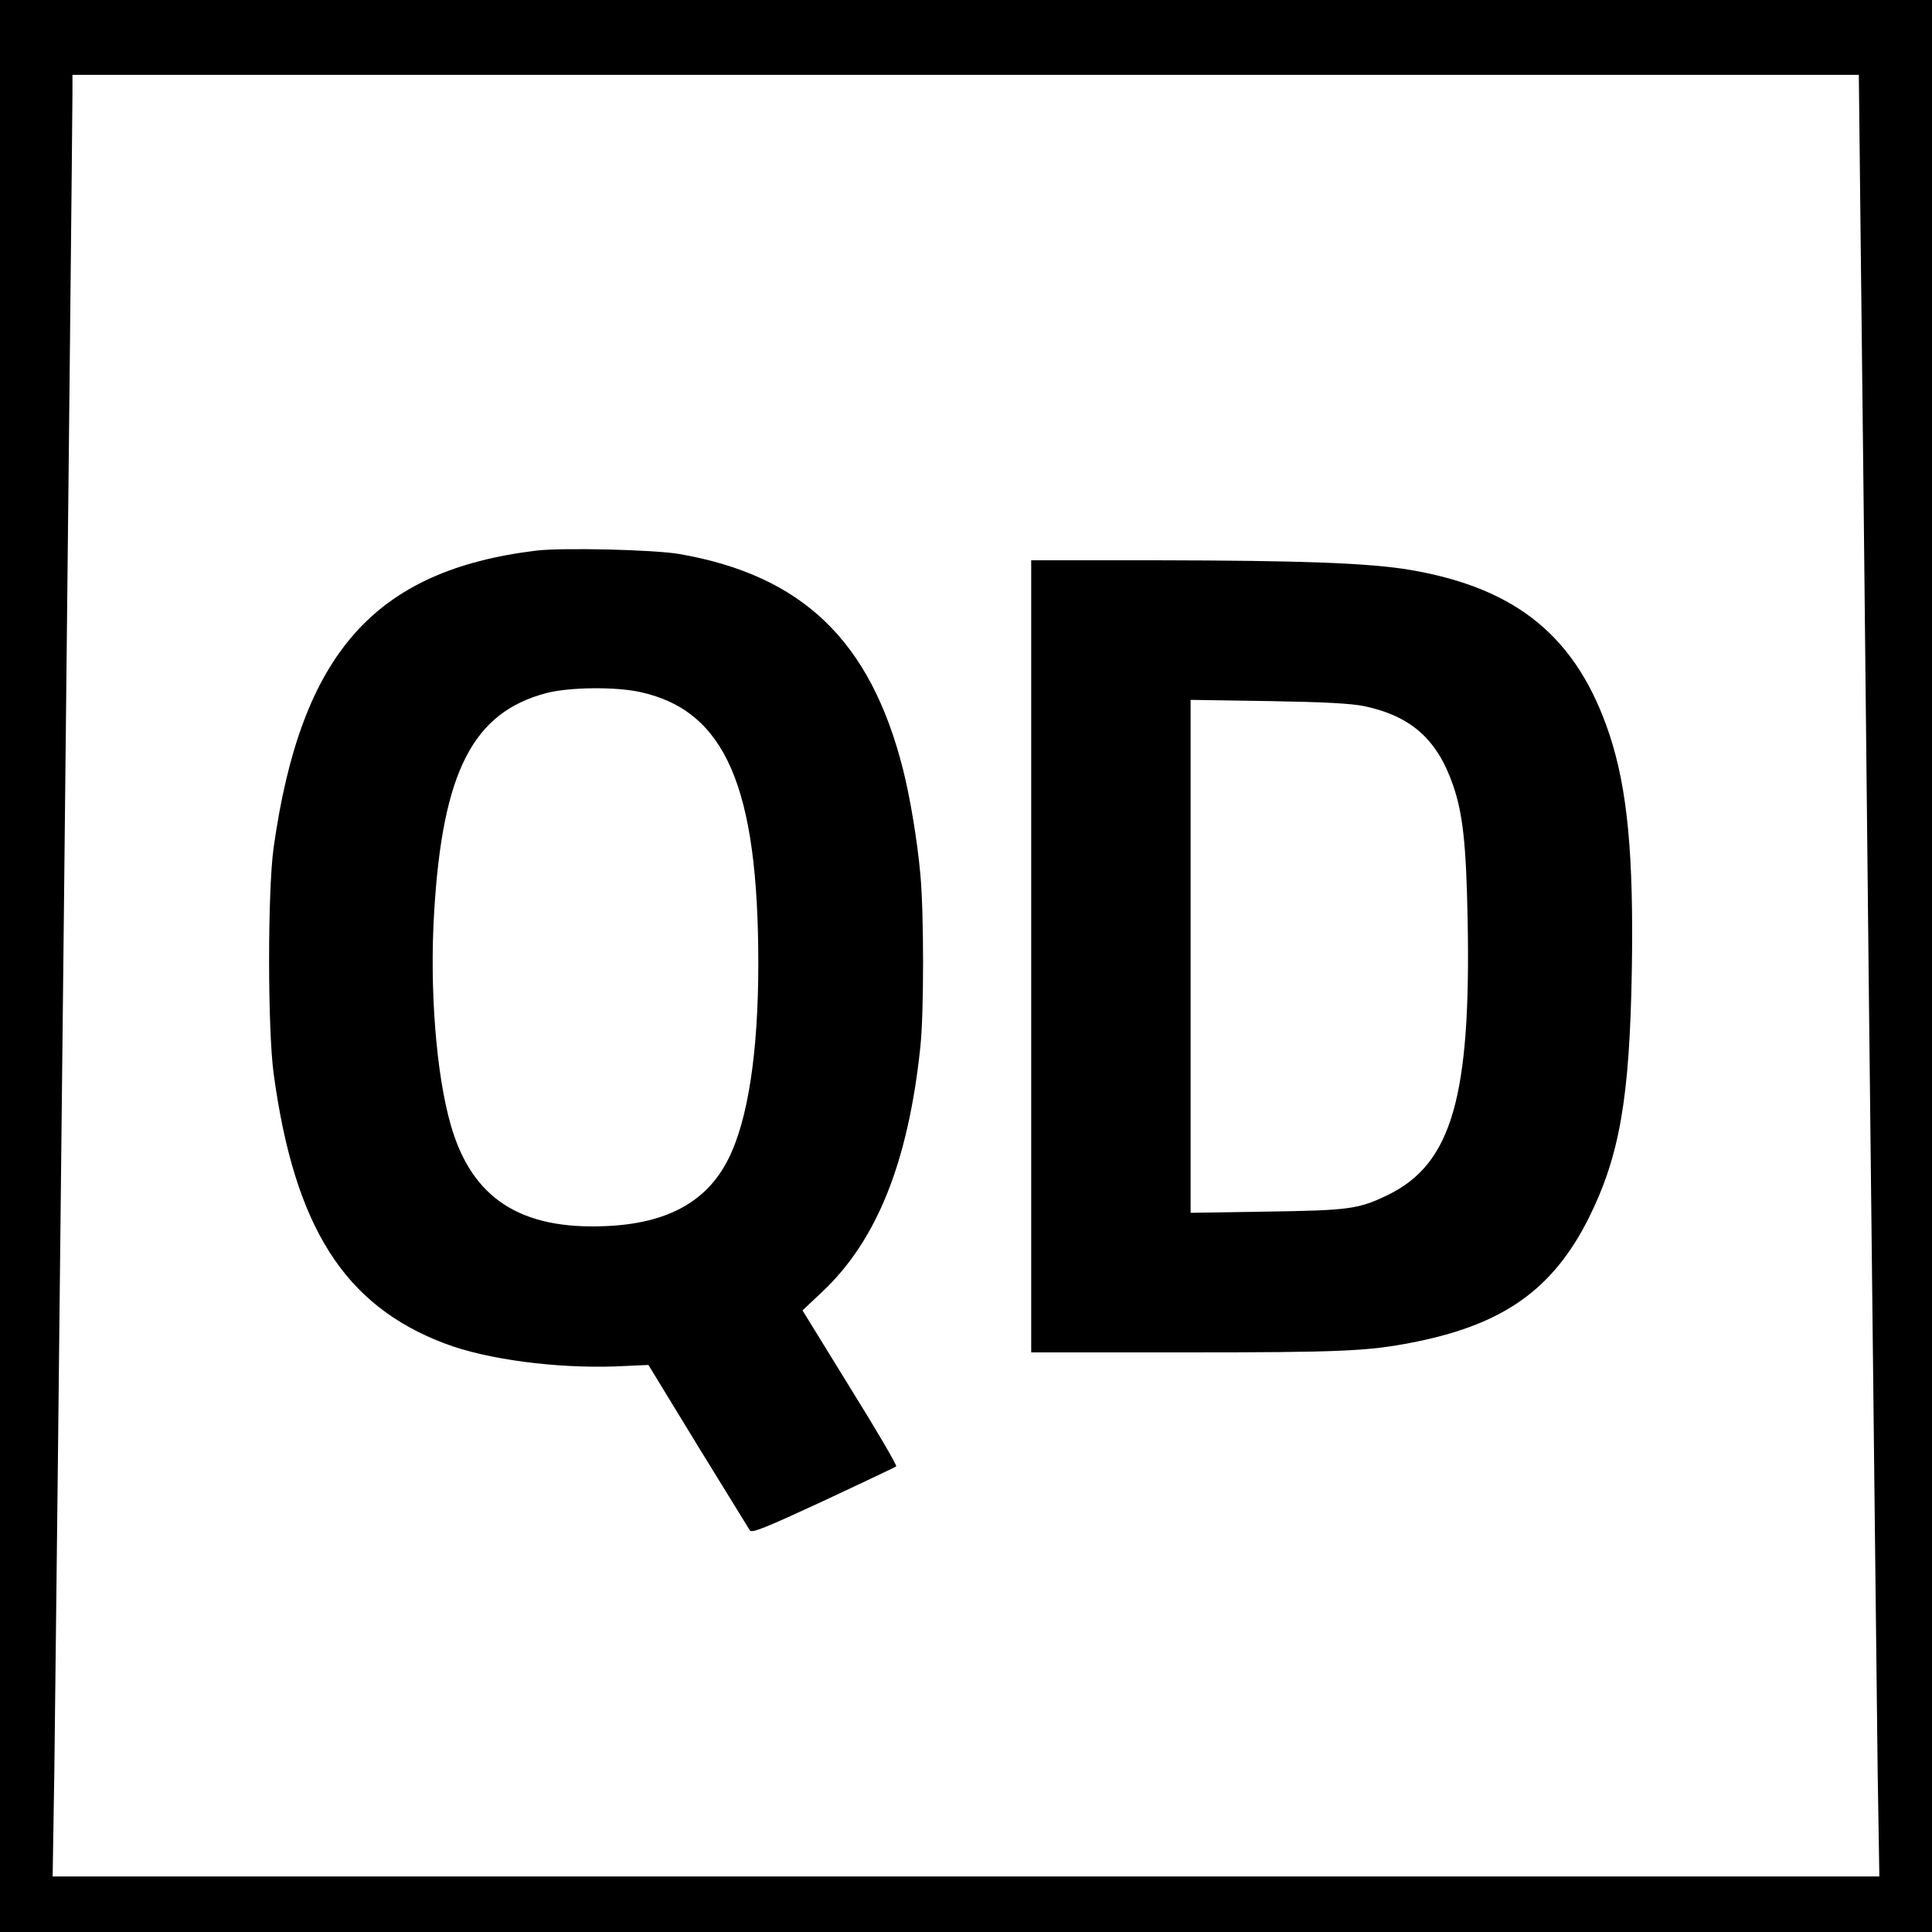 <?xml version="1.0" standalone="no"?>
<!DOCTYPE svg PUBLIC "-//W3C//DTD SVG 20010904//EN"
 "http://www.w3.org/TR/2001/REC-SVG-20010904/DTD/svg10.dtd">
<svg version="1.0" xmlns="http://www.w3.org/2000/svg"
 width="800pt" height="800pt" viewBox="0 0 800 800"
 preserveAspectRatio="xMidYMid meet">
<g transform="translate(0,800) scale(0.1,-0.1)"
fill="#000000" stroke="none">
<path d="M0 4000 l0 -4000 4000 0 4000 0 0 4000 0 4000 -4000 0 -4000 0 0
-4000z m7703 3148 c4 -299 20 -1783 36 -3298 17 -1515 33 -2950 36 -3187 l7
-433 -3782 0 -3782 0 7 437 c6 418 75 6784 75 6946 l0 77 3698 0 3699 0 6
-542z"/>
<path d="M2220 5720 c-670 -82 -974 -426 -1087 -1230 -25 -179 -25 -748 0
-935 86 -636 293 -962 711 -1119 171 -65 459 -103 706 -94 l135 6 205 -336
c113 -184 210 -341 215 -349 9 -12 63 10 305 122 162 76 298 140 301 143 4 4
-82 151 -191 326 l-197 320 84 79 c225 213 354 537 404 1012 15 140 15 552 0
715 -13 141 -42 316 -72 435 -135 532 -416 802 -926 891 -105 18 -483 27 -593
14z m433 -586 c350 -78 487 -392 487 -1124 0 -367 -43 -650 -125 -811 -89
-176 -253 -265 -505 -276 -355 -16 -556 115 -643 417 -61 211 -89 567 -69 887
35 579 161 823 464 903 95 25 289 27 391 4z"/>
<path d="M4270 4040 l0 -1640 634 0 c648 0 761 5 944 41 375 73 581 218 730
514 128 257 170 495 179 1026 8 479 -18 751 -92 976 -134 403 -381 607 -825
683 -172 29 -450 39 -1057 40 l-513 0 0 -1640z m1379 1036 c193 -41 301 -136
367 -325 41 -118 55 -243 61 -551 15 -741 -65 -1019 -330 -1148 -122 -59 -160
-64 -504 -69 l-313 -5 0 1062 0 1062 323 -5 c236 -4 342 -10 396 -21z"/>
</g>
</svg>
